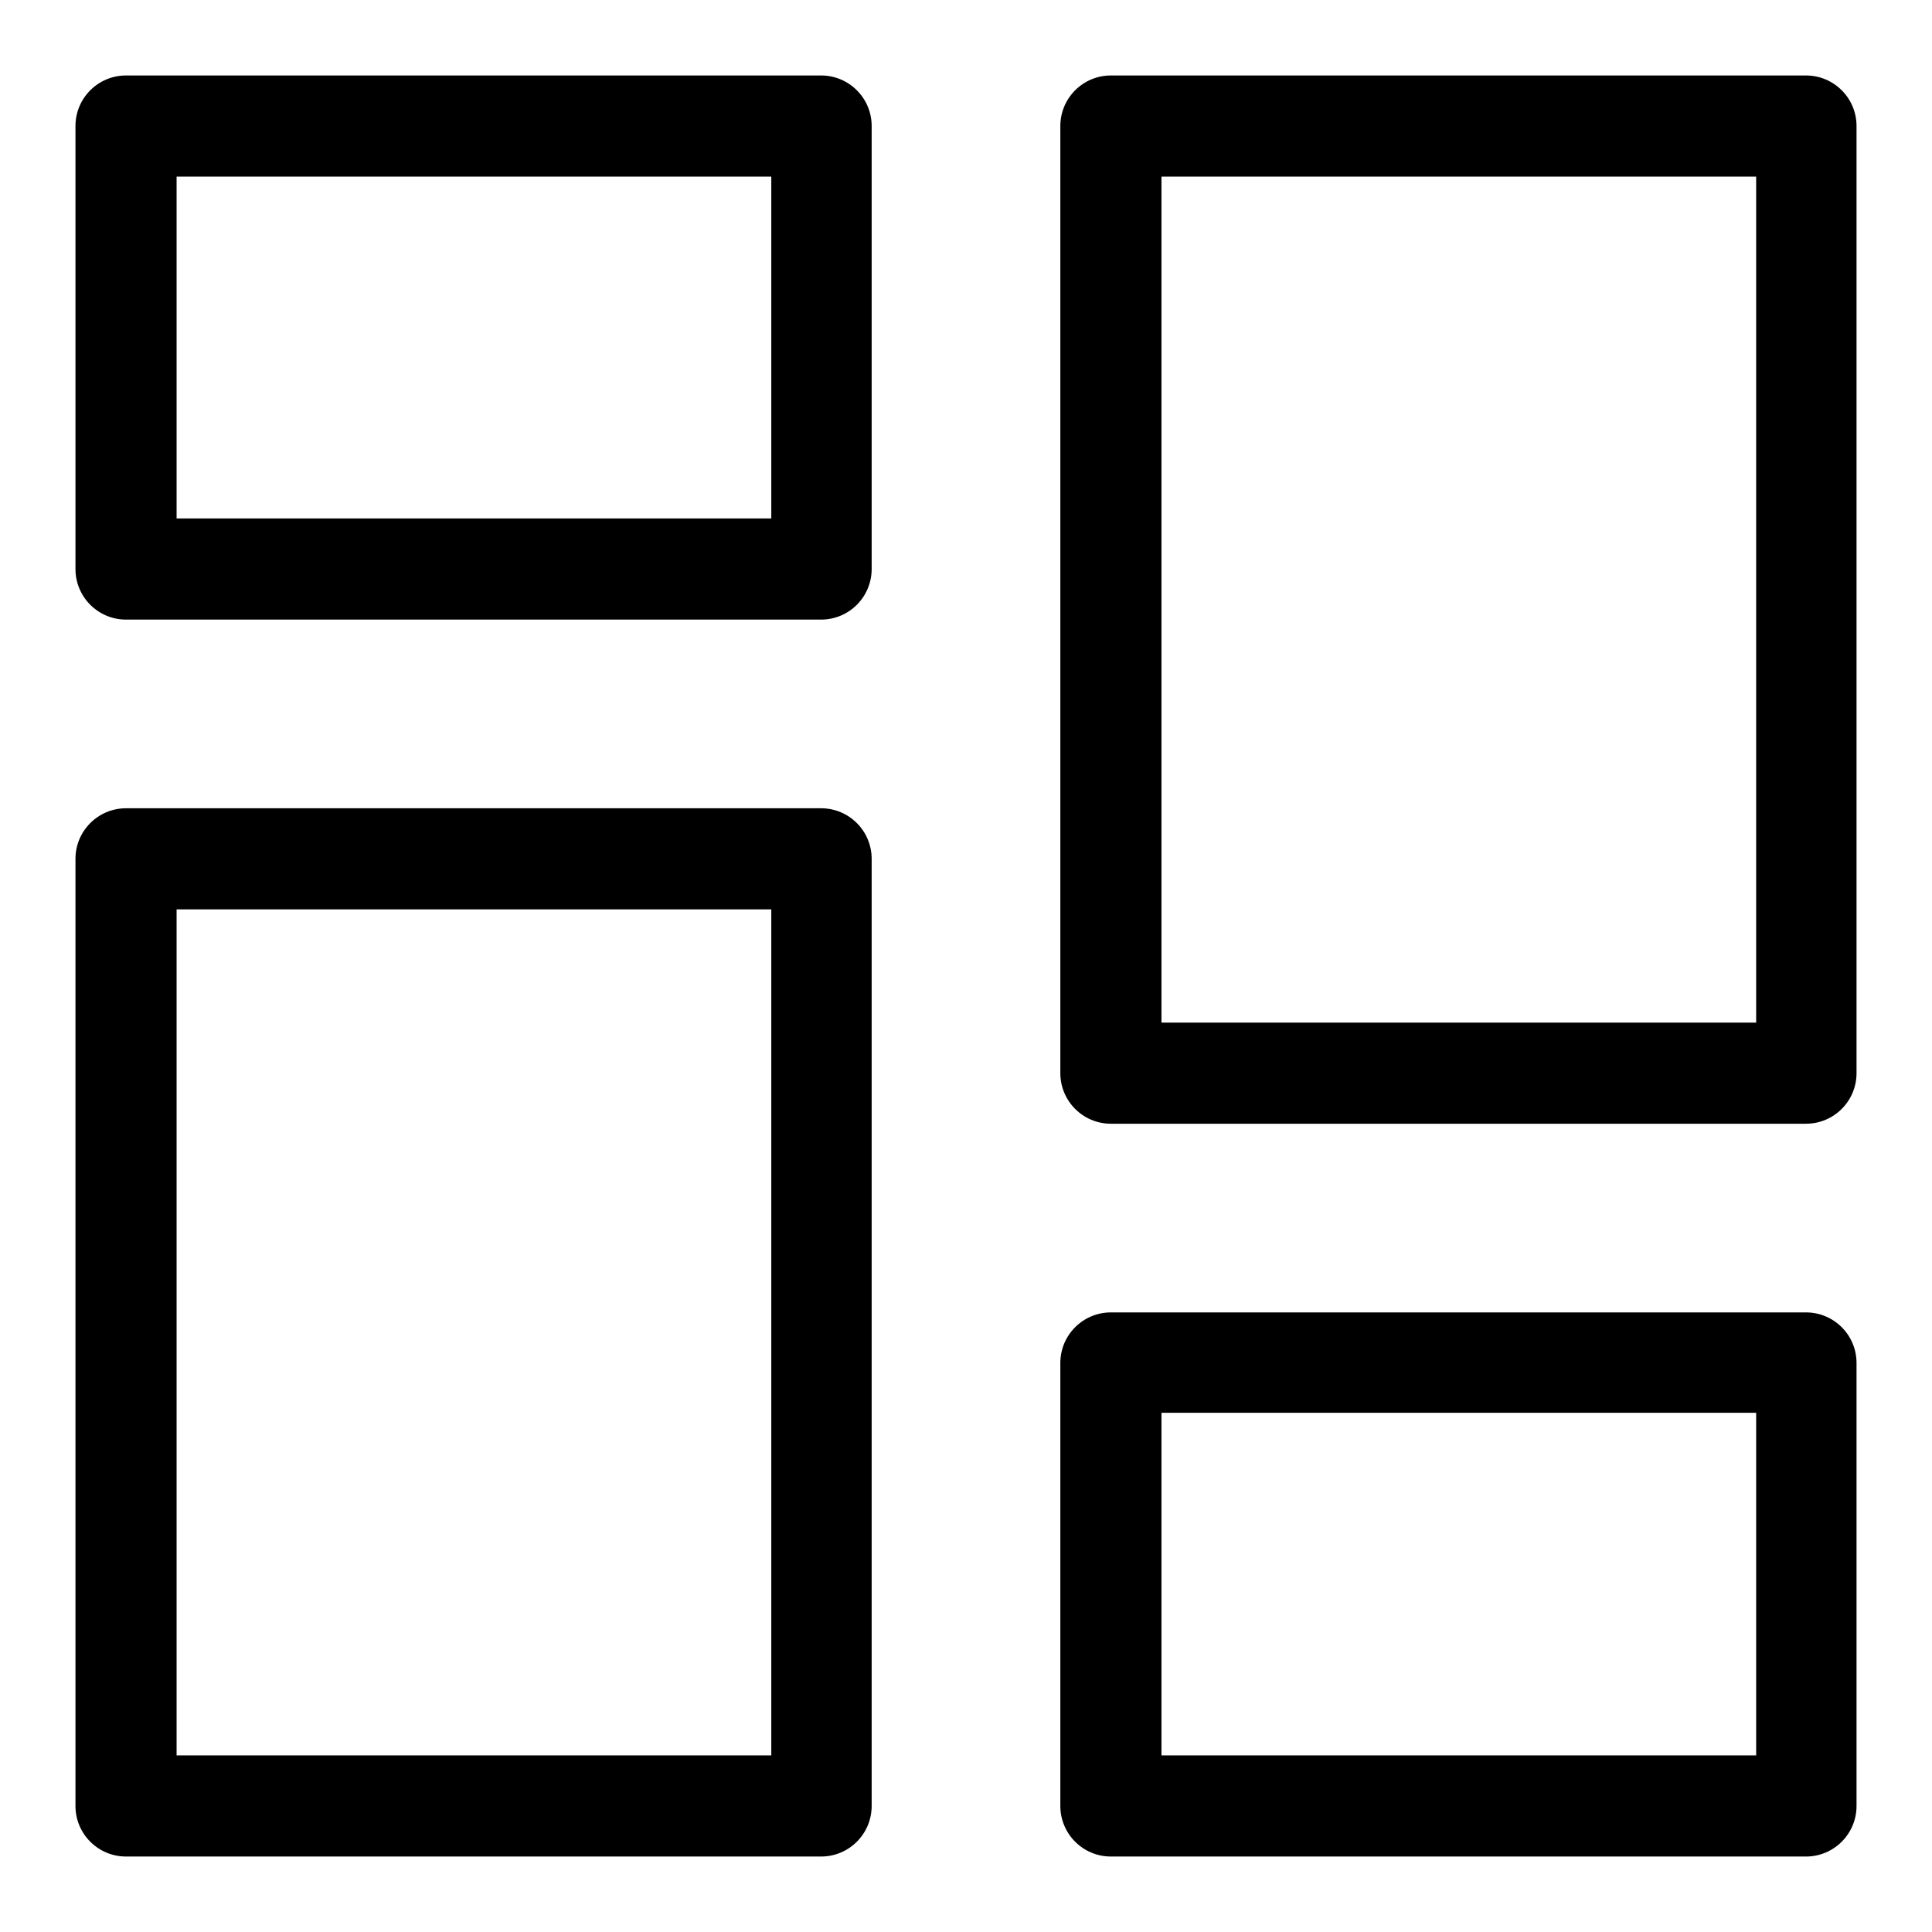 <?xml version="1.0" encoding="utf-8"?>
<!-- Svg Vector Icons : http://www.onlinewebfonts.com/icon -->
<!DOCTYPE svg PUBLIC "-//W3C//DTD SVG 1.1//EN" "http://www.w3.org/Graphics/SVG/1.1/DTD/svg11.dtd">
<svg version="1.1" xmlns="http://www.w3.org/2000/svg" xmlns:xlink="http://www.w3.org/1999/xlink" x="0px" y="0px" viewBox="0 0 256 256" enable-background="new 0 0 256 256" xml:space="preserve">
<g><g><path fill="#000000" d="M108.8,82.1H16.7c-3.7,0-6.7-3-6.7-6.7V16.7c0-3.7,3-6.7,6.7-6.7h92.1c3.7,0,6.7,3,6.7,6.7v58.7C115.5,79.1,112.5,82.1,108.8,82.1z M23.4,68.7h78.8V23.4H23.4V68.7z"/><path fill="#000000" d="M239.3,148.9h-92.1c-3.7,0-6.7-3-6.7-6.7V16.7c0-3.7,3-6.7,6.7-6.7h92.1c3.7,0,6.7,3,6.7,6.7v125.5C246,145.9,243,148.9,239.3,148.9L239.3,148.9z M153.9,135.5h78.8V23.4h-78.8V135.5z"/><path fill="#000000" d="M108.8,246H16.7c-3.7,0-6.7-3-6.7-6.7V113.8c0-3.7,3-6.7,6.7-6.7h92.1c3.7,0,6.7,3,6.7,6.7v125.5C115.5,243,112.5,246,108.8,246z M23.4,232.6h78.8V120.5H23.4V232.6z"/><path fill="#000000" d="M239.3,246h-92.1c-3.7,0-6.7-3-6.7-6.7v-58.7c0-3.7,3-6.7,6.7-6.7h92.1c3.7,0,6.7,3,6.7,6.7v58.7C246,243,243,246,239.3,246z M153.9,232.6h78.8v-45.4h-78.8V232.6z"/></g></g>
</svg>
